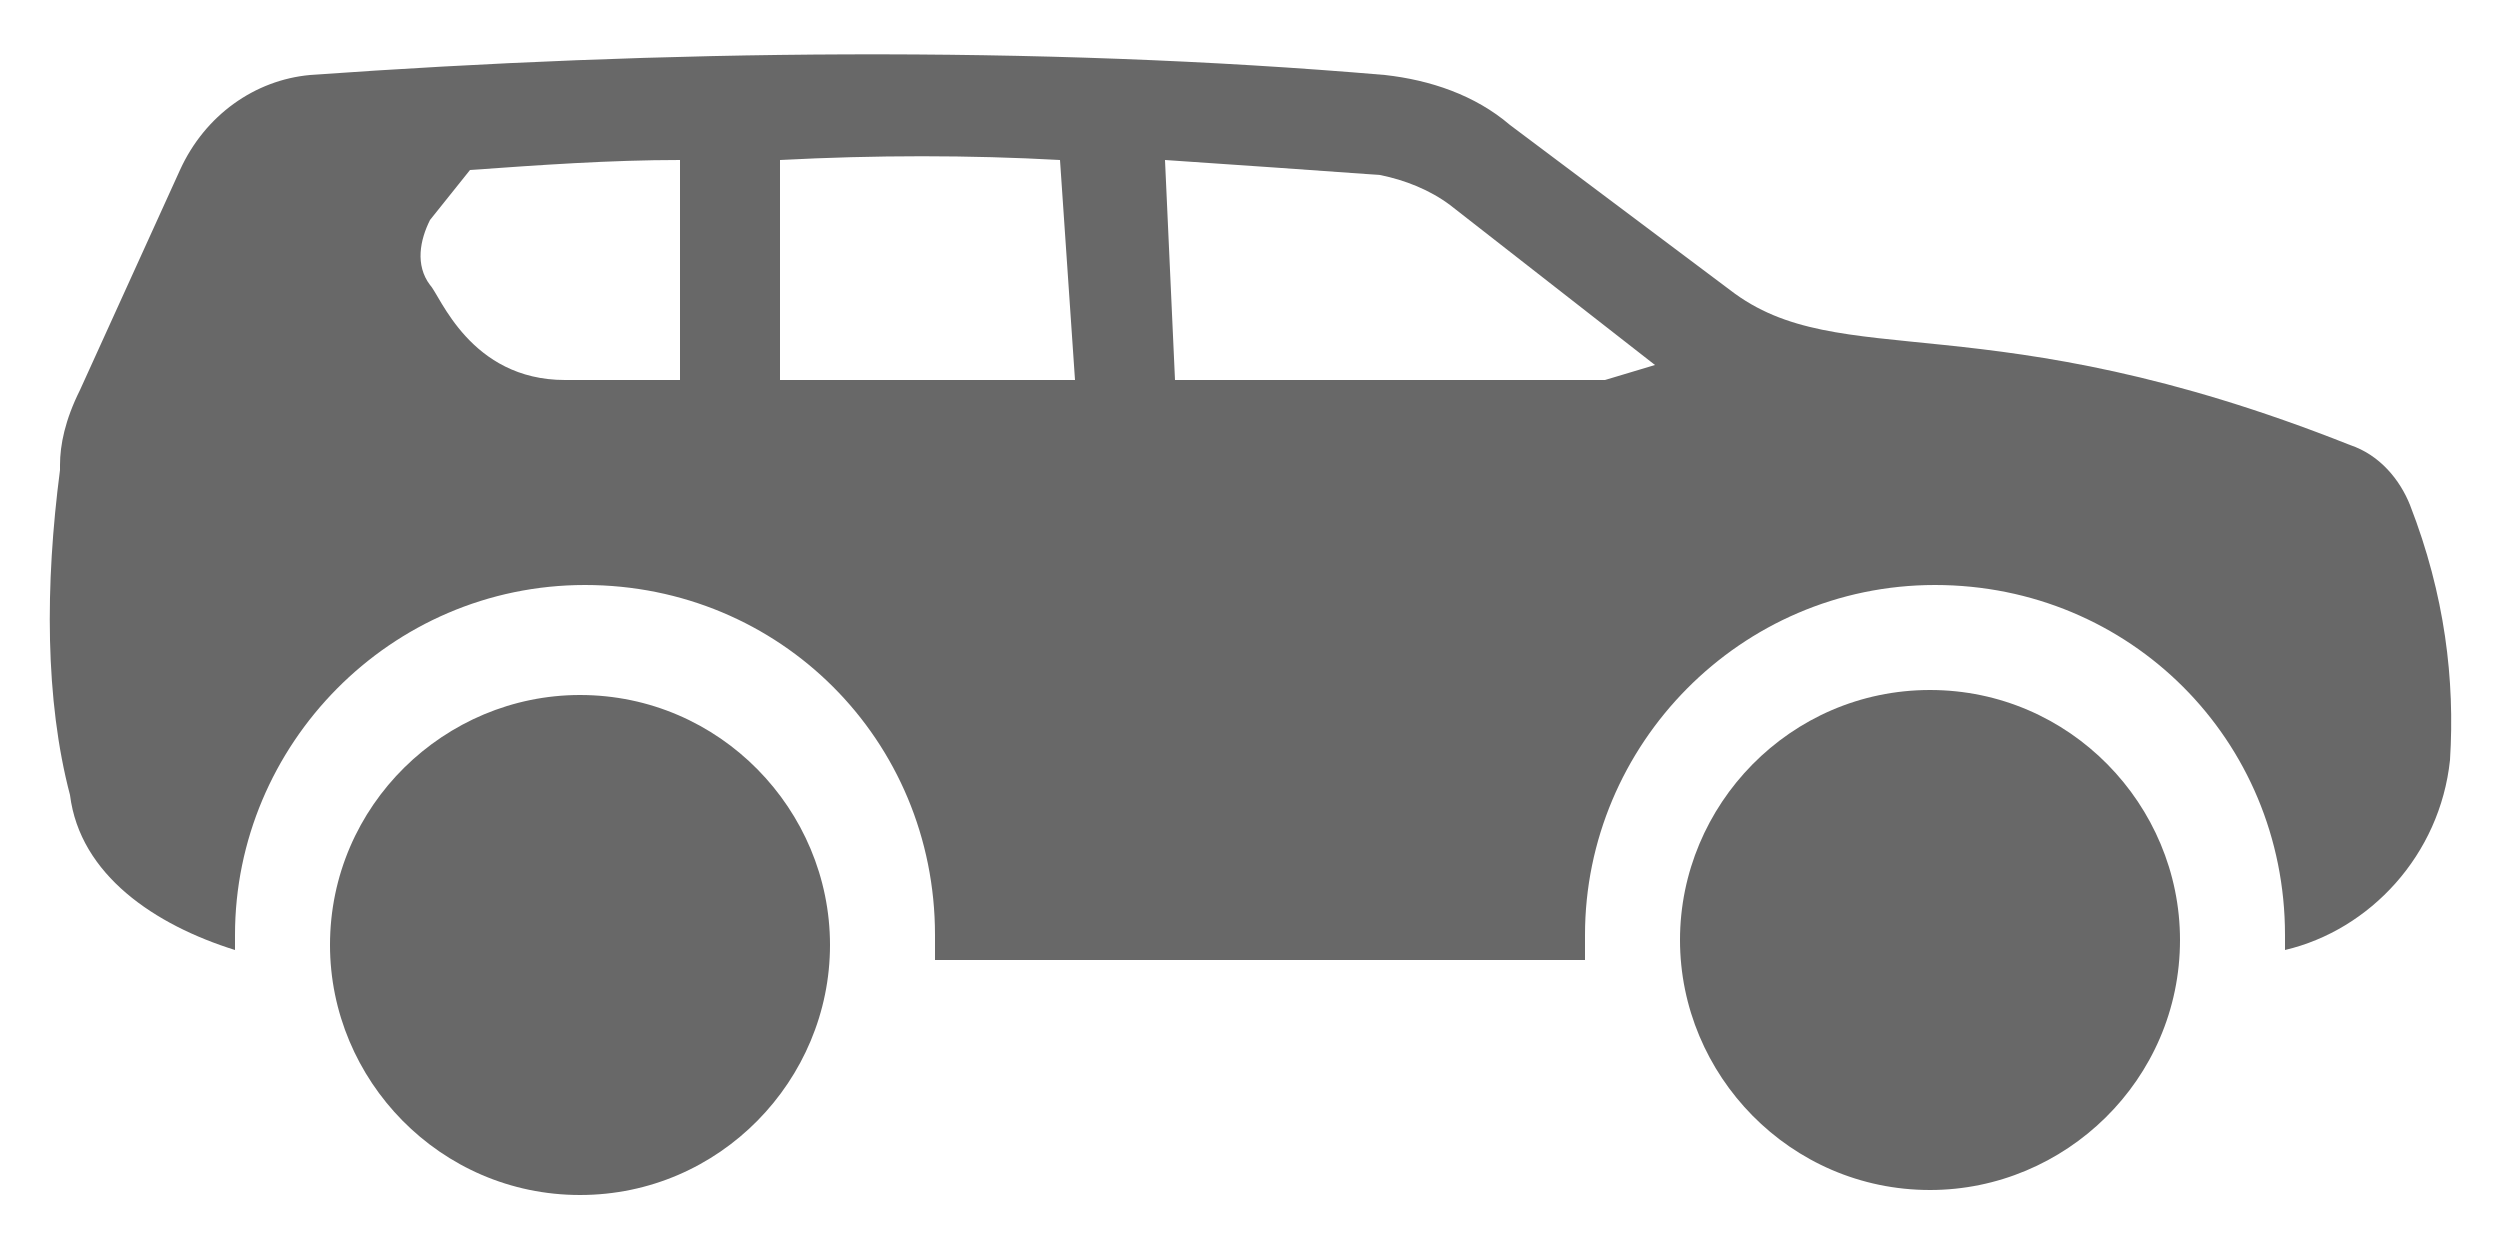 <svg width="32" height="16" viewBox="0 0 32 16" fill="none" xmlns="http://www.w3.org/2000/svg">
<path d="M7.424 15.296C5.632 15.296 4.224 13.824 4.224 12.096C4.224 10.304 5.696 8.896 7.424 8.896C9.216 8.896 10.624 10.368 10.624 12.096C10.624 13.824 9.216 15.296 7.424 15.296Z" fill="#686868"/>
<path d="M24.704 8.832C26.496 8.832 27.904 10.304 27.904 12.032C27.904 13.824 26.432 15.232 24.704 15.232C22.912 15.232 21.504 13.76 21.504 12.032C21.504 10.304 22.912 8.832 24.704 8.832Z" fill="#686868"/>
<path d="M0.768 6.016V5.952C0.768 5.696 0.832 5.376 1.024 4.992L2.304 2.176C2.624 1.472 3.264 1.024 3.968 0.96C8.448 0.64 13.248 0.576 17.728 0.96C18.304 1.024 18.88 1.216 19.328 1.6L22.144 3.712C23.552 4.8 25.408 3.84 30.08 5.696C30.464 5.824 30.72 6.144 30.848 6.464C31.296 7.616 31.424 8.704 31.36 9.728C31.232 10.944 30.336 11.904 29.248 12.16C29.248 12.096 29.248 12.032 29.248 11.968C29.248 9.472 27.264 7.488 24.768 7.488C22.272 7.488 20.288 9.536 20.288 11.968V12.288H11.968C11.968 12.16 11.968 12.096 11.968 11.968C11.968 9.472 9.984 7.488 7.488 7.488C4.992 7.488 3.008 9.536 3.008 11.968V12.16C1.984 11.84 1.024 11.2 0.896 10.176C0.576 8.96 0.576 7.488 0.768 6.016ZM15.04 4.864H20.544L21.184 4.672L18.56 2.624C18.304 2.432 17.984 2.304 17.664 2.24C16.768 2.176 15.872 2.112 14.912 2.048L15.04 4.864ZM9.984 4.864H13.76L13.568 2.048C12.416 1.984 11.2 1.984 9.984 2.048V4.864ZM5.504 3.648C5.632 3.776 6.016 4.864 7.232 4.864H8.704V2.048C7.808 2.048 6.912 2.112 6.016 2.176L5.504 2.816C5.376 3.072 5.312 3.392 5.504 3.648Z" fill="#686868"/>
</svg>
